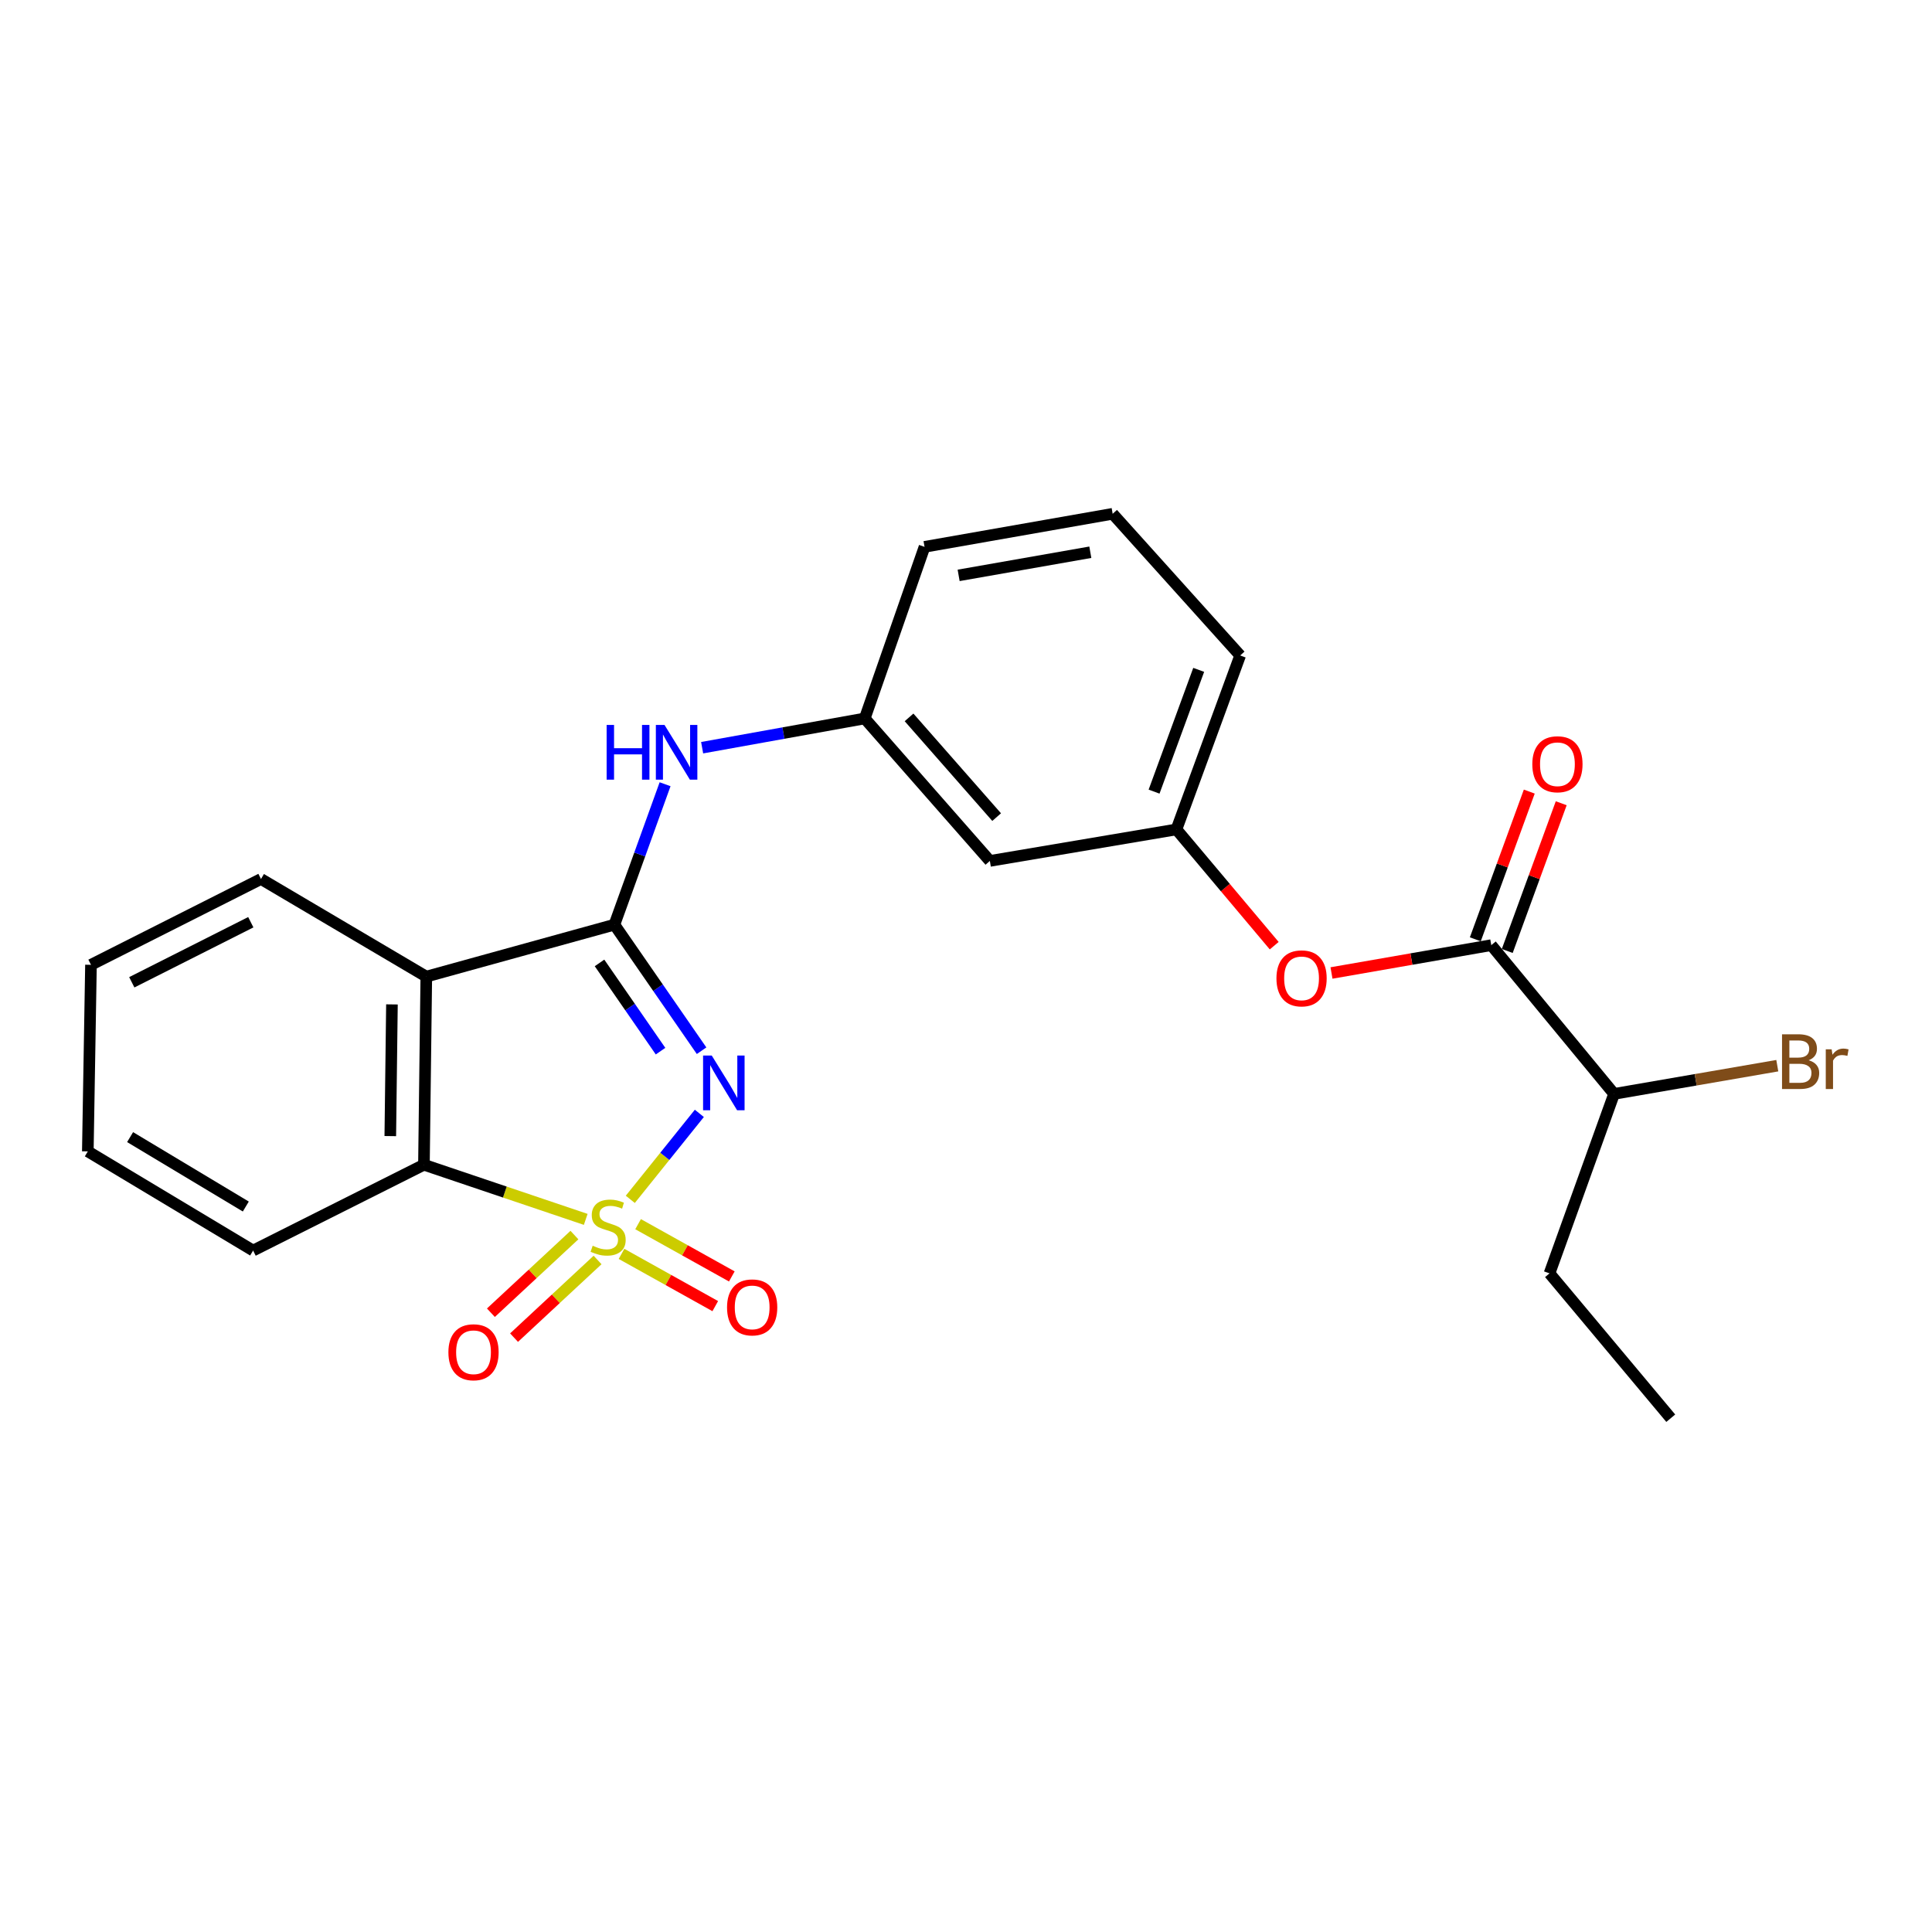 <?xml version='1.0' encoding='iso-8859-1'?>
<svg version='1.1' baseProfile='full'
              xmlns='http://www.w3.org/2000/svg'
                      xmlns:rdkit='http://www.rdkit.org/xml'
                      xmlns:xlink='http://www.w3.org/1999/xlink'
                  xml:space='preserve'
width='1000px' height='1000px' viewBox='0 0 1000 1000'>
<!-- END OF HEADER -->
<rect style='opacity:1.0;fill:#FFFFFF;stroke:none' width='1000' height='1000' x='0' y='0'> </rect>
<path class='bond-0' d='M 326.241,620.78 L 344.11,598.529' style='fill:none;fill-rule:evenodd;stroke:#CCCC00;stroke-width:6px;stroke-linecap:butt;stroke-linejoin:miter;stroke-opacity:1' />
<path class='bond-0' d='M 344.11,598.529 L 361.979,576.278' style='fill:none;fill-rule:evenodd;stroke:#0000FF;stroke-width:6px;stroke-linecap:butt;stroke-linejoin:miter;stroke-opacity:1' />
<path class='bond-3' d='M 303.174,631.148 L 261.302,617.009' style='fill:none;fill-rule:evenodd;stroke:#CCCC00;stroke-width:6px;stroke-linecap:butt;stroke-linejoin:miter;stroke-opacity:1' />
<path class='bond-3' d='M 261.302,617.009 L 219.429,602.869' style='fill:none;fill-rule:evenodd;stroke:#000000;stroke-width:6px;stroke-linecap:butt;stroke-linejoin:miter;stroke-opacity:1' />
<path class='bond-6' d='M 321.699,649.001 L 345.959,662.526' style='fill:none;fill-rule:evenodd;stroke:#CCCC00;stroke-width:6px;stroke-linecap:butt;stroke-linejoin:miter;stroke-opacity:1' />
<path class='bond-6' d='M 345.959,662.526 L 370.219,676.051' style='fill:none;fill-rule:evenodd;stroke:#FF0000;stroke-width:6px;stroke-linecap:butt;stroke-linejoin:miter;stroke-opacity:1' />
<path class='bond-6' d='M 330.268,633.63 L 354.528,647.155' style='fill:none;fill-rule:evenodd;stroke:#CCCC00;stroke-width:6px;stroke-linecap:butt;stroke-linejoin:miter;stroke-opacity:1' />
<path class='bond-6' d='M 354.528,647.155 L 378.788,660.68' style='fill:none;fill-rule:evenodd;stroke:#FF0000;stroke-width:6px;stroke-linecap:butt;stroke-linejoin:miter;stroke-opacity:1' />
<path class='bond-7' d='M 297.321,639.272 L 275.705,659.369' style='fill:none;fill-rule:evenodd;stroke:#CCCC00;stroke-width:6px;stroke-linecap:butt;stroke-linejoin:miter;stroke-opacity:1' />
<path class='bond-7' d='M 275.705,659.369 L 254.089,679.465' style='fill:none;fill-rule:evenodd;stroke:#FF0000;stroke-width:6px;stroke-linecap:butt;stroke-linejoin:miter;stroke-opacity:1' />
<path class='bond-7' d='M 309.303,652.161 L 287.687,672.257' style='fill:none;fill-rule:evenodd;stroke:#CCCC00;stroke-width:6px;stroke-linecap:butt;stroke-linejoin:miter;stroke-opacity:1' />
<path class='bond-7' d='M 287.687,672.257 L 266.071,692.354' style='fill:none;fill-rule:evenodd;stroke:#FF0000;stroke-width:6px;stroke-linecap:butt;stroke-linejoin:miter;stroke-opacity:1' />
<path class='bond-1' d='M 363.137,543.848 L 340.576,511.229' style='fill:none;fill-rule:evenodd;stroke:#0000FF;stroke-width:6px;stroke-linecap:butt;stroke-linejoin:miter;stroke-opacity:1' />
<path class='bond-1' d='M 340.576,511.229 L 318.016,478.609' style='fill:none;fill-rule:evenodd;stroke:#000000;stroke-width:6px;stroke-linecap:butt;stroke-linejoin:miter;stroke-opacity:1' />
<path class='bond-1' d='M 341.895,544.073 L 326.103,521.239' style='fill:none;fill-rule:evenodd;stroke:#0000FF;stroke-width:6px;stroke-linecap:butt;stroke-linejoin:miter;stroke-opacity:1' />
<path class='bond-1' d='M 326.103,521.239 L 310.311,498.405' style='fill:none;fill-rule:evenodd;stroke:#000000;stroke-width:6px;stroke-linecap:butt;stroke-linejoin:miter;stroke-opacity:1' />
<path class='bond-5' d='M 318.016,478.609 L 331.131,442.264' style='fill:none;fill-rule:evenodd;stroke:#000000;stroke-width:6px;stroke-linecap:butt;stroke-linejoin:miter;stroke-opacity:1' />
<path class='bond-5' d='M 331.131,442.264 L 344.245,405.919' style='fill:none;fill-rule:evenodd;stroke:#0000FF;stroke-width:6px;stroke-linecap:butt;stroke-linejoin:miter;stroke-opacity:1' />
<path class='bond-24' d='M 318.016,478.609 L 220.651,505.494' style='fill:none;fill-rule:evenodd;stroke:#000000;stroke-width:6px;stroke-linecap:butt;stroke-linejoin:miter;stroke-opacity:1' />
<path class='bond-2' d='M 220.651,505.494 L 219.429,602.869' style='fill:none;fill-rule:evenodd;stroke:#000000;stroke-width:6px;stroke-linecap:butt;stroke-linejoin:miter;stroke-opacity:1' />
<path class='bond-2' d='M 202.871,519.88 L 202.016,588.042' style='fill:none;fill-rule:evenodd;stroke:#000000;stroke-width:6px;stroke-linecap:butt;stroke-linejoin:miter;stroke-opacity:1' />
<path class='bond-14' d='M 220.651,505.494 L 135.086,454.969' style='fill:none;fill-rule:evenodd;stroke:#000000;stroke-width:6px;stroke-linecap:butt;stroke-linejoin:miter;stroke-opacity:1' />
<path class='bond-16' d='M 219.429,602.869 L 131.009,647.284' style='fill:none;fill-rule:evenodd;stroke:#000000;stroke-width:6px;stroke-linecap:butt;stroke-linejoin:miter;stroke-opacity:1' />
<path class='bond-4' d='M 771.884,489.207 L 730.532,496.412' style='fill:none;fill-rule:evenodd;stroke:#000000;stroke-width:6px;stroke-linecap:butt;stroke-linejoin:miter;stroke-opacity:1' />
<path class='bond-4' d='M 730.532,496.412 L 689.18,503.616' style='fill:none;fill-rule:evenodd;stroke:#FF0000;stroke-width:6px;stroke-linecap:butt;stroke-linejoin:miter;stroke-opacity:1' />
<path class='bond-10' d='M 780.149,492.226 L 794.116,453.994' style='fill:none;fill-rule:evenodd;stroke:#000000;stroke-width:6px;stroke-linecap:butt;stroke-linejoin:miter;stroke-opacity:1' />
<path class='bond-10' d='M 794.116,453.994 L 808.083,415.762' style='fill:none;fill-rule:evenodd;stroke:#FF0000;stroke-width:6px;stroke-linecap:butt;stroke-linejoin:miter;stroke-opacity:1' />
<path class='bond-10' d='M 763.62,486.187 L 777.587,447.955' style='fill:none;fill-rule:evenodd;stroke:#000000;stroke-width:6px;stroke-linecap:butt;stroke-linejoin:miter;stroke-opacity:1' />
<path class='bond-10' d='M 777.587,447.955 L 791.554,409.723' style='fill:none;fill-rule:evenodd;stroke:#FF0000;stroke-width:6px;stroke-linecap:butt;stroke-linejoin:miter;stroke-opacity:1' />
<path class='bond-13' d='M 771.884,489.207 L 835.442,566.197' style='fill:none;fill-rule:evenodd;stroke:#000000;stroke-width:6px;stroke-linecap:butt;stroke-linejoin:miter;stroke-opacity:1' />
<path class='bond-9' d='M 363.424,387.01 L 405.504,379.439' style='fill:none;fill-rule:evenodd;stroke:#0000FF;stroke-width:6px;stroke-linecap:butt;stroke-linejoin:miter;stroke-opacity:1' />
<path class='bond-9' d='M 405.504,379.439 L 447.585,371.868' style='fill:none;fill-rule:evenodd;stroke:#000000;stroke-width:6px;stroke-linecap:butt;stroke-linejoin:miter;stroke-opacity:1' />
<path class='bond-8' d='M 659.528,489.48 L 634.223,459.393' style='fill:none;fill-rule:evenodd;stroke:#FF0000;stroke-width:6px;stroke-linecap:butt;stroke-linejoin:miter;stroke-opacity:1' />
<path class='bond-8' d='M 634.223,459.393 L 608.918,429.306' style='fill:none;fill-rule:evenodd;stroke:#000000;stroke-width:6px;stroke-linecap:butt;stroke-linejoin:miter;stroke-opacity:1' />
<path class='bond-11' d='M 447.585,371.868 L 512.355,445.613' style='fill:none;fill-rule:evenodd;stroke:#000000;stroke-width:6px;stroke-linecap:butt;stroke-linejoin:miter;stroke-opacity:1' />
<path class='bond-11' d='M 470.523,371.317 L 515.862,422.938' style='fill:none;fill-rule:evenodd;stroke:#000000;stroke-width:6px;stroke-linecap:butt;stroke-linejoin:miter;stroke-opacity:1' />
<path class='bond-18' d='M 447.585,371.868 L 478.538,283.048' style='fill:none;fill-rule:evenodd;stroke:#000000;stroke-width:6px;stroke-linecap:butt;stroke-linejoin:miter;stroke-opacity:1' />
<path class='bond-12' d='M 512.355,445.613 L 608.918,429.306' style='fill:none;fill-rule:evenodd;stroke:#000000;stroke-width:6px;stroke-linecap:butt;stroke-linejoin:miter;stroke-opacity:1' />
<path class='bond-26' d='M 608.918,429.306 L 641.914,339.273' style='fill:none;fill-rule:evenodd;stroke:#000000;stroke-width:6px;stroke-linecap:butt;stroke-linejoin:miter;stroke-opacity:1' />
<path class='bond-26' d='M 597.345,409.745 L 620.442,346.722' style='fill:none;fill-rule:evenodd;stroke:#000000;stroke-width:6px;stroke-linecap:butt;stroke-linejoin:miter;stroke-opacity:1' />
<path class='bond-15' d='M 835.442,566.197 L 877.684,558.896' style='fill:none;fill-rule:evenodd;stroke:#000000;stroke-width:6px;stroke-linecap:butt;stroke-linejoin:miter;stroke-opacity:1' />
<path class='bond-15' d='M 877.684,558.896 L 919.926,551.595' style='fill:none;fill-rule:evenodd;stroke:#7F4C19;stroke-width:6px;stroke-linecap:butt;stroke-linejoin:miter;stroke-opacity:1' />
<path class='bond-20' d='M 835.442,566.197 L 802.025,659.094' style='fill:none;fill-rule:evenodd;stroke:#000000;stroke-width:6px;stroke-linecap:butt;stroke-linejoin:miter;stroke-opacity:1' />
<path class='bond-25' d='M 135.086,454.969 L 47.087,499.384' style='fill:none;fill-rule:evenodd;stroke:#000000;stroke-width:6px;stroke-linecap:butt;stroke-linejoin:miter;stroke-opacity:1' />
<path class='bond-25' d='M 129.816,477.342 L 68.216,508.432' style='fill:none;fill-rule:evenodd;stroke:#000000;stroke-width:6px;stroke-linecap:butt;stroke-linejoin:miter;stroke-opacity:1' />
<path class='bond-22' d='M 131.009,647.284 L 45.455,595.957' style='fill:none;fill-rule:evenodd;stroke:#000000;stroke-width:6px;stroke-linecap:butt;stroke-linejoin:miter;stroke-opacity:1' />
<path class='bond-22' d='M 127.229,624.495 L 67.341,588.566' style='fill:none;fill-rule:evenodd;stroke:#000000;stroke-width:6px;stroke-linecap:butt;stroke-linejoin:miter;stroke-opacity:1' />
<path class='bond-17' d='M 575.913,265.939 L 478.538,283.048' style='fill:none;fill-rule:evenodd;stroke:#000000;stroke-width:6px;stroke-linecap:butt;stroke-linejoin:miter;stroke-opacity:1' />
<path class='bond-17' d='M 564.352,285.837 L 496.189,297.814' style='fill:none;fill-rule:evenodd;stroke:#000000;stroke-width:6px;stroke-linecap:butt;stroke-linejoin:miter;stroke-opacity:1' />
<path class='bond-19' d='M 575.913,265.939 L 641.914,339.273' style='fill:none;fill-rule:evenodd;stroke:#000000;stroke-width:6px;stroke-linecap:butt;stroke-linejoin:miter;stroke-opacity:1' />
<path class='bond-23' d='M 802.025,659.094 L 864.781,734.061' style='fill:none;fill-rule:evenodd;stroke:#000000;stroke-width:6px;stroke-linecap:butt;stroke-linejoin:miter;stroke-opacity:1' />
<path class='bond-21' d='M 47.087,499.384 L 45.455,595.957' style='fill:none;fill-rule:evenodd;stroke:#000000;stroke-width:6px;stroke-linecap:butt;stroke-linejoin:miter;stroke-opacity:1' />
<path  class='atom-0' d='M 306.77 644.784
Q 307.09 644.904, 308.41 645.464
Q 309.73 646.024, 311.17 646.384
Q 312.65 646.704, 314.09 646.704
Q 316.77 646.704, 318.33 645.424
Q 319.89 644.104, 319.89 641.824
Q 319.89 640.264, 319.09 639.304
Q 318.33 638.344, 317.13 637.824
Q 315.93 637.304, 313.93 636.704
Q 311.41 635.944, 309.89 635.224
Q 308.41 634.504, 307.33 632.984
Q 306.29 631.464, 306.29 628.904
Q 306.29 625.344, 308.69 623.144
Q 311.13 620.944, 315.93 620.944
Q 319.21 620.944, 322.93 622.504
L 322.01 625.584
Q 318.61 624.184, 316.05 624.184
Q 313.29 624.184, 311.77 625.344
Q 310.25 626.464, 310.29 628.424
Q 310.29 629.944, 311.05 630.864
Q 311.85 631.784, 312.97 632.304
Q 314.13 632.824, 316.05 633.424
Q 318.61 634.224, 320.13 635.024
Q 321.65 635.824, 322.73 637.464
Q 323.85 639.064, 323.85 641.824
Q 323.85 645.744, 321.21 647.864
Q 318.61 649.944, 314.25 649.944
Q 311.73 649.944, 309.81 649.384
Q 307.93 648.864, 305.69 647.944
L 306.77 644.784
' fill='#CCCC00'/>
<path  class='atom-1' d='M 368.392 546.338
L 377.672 561.338
Q 378.592 562.818, 380.072 565.498
Q 381.552 568.178, 381.632 568.338
L 381.632 546.338
L 385.392 546.338
L 385.392 574.658
L 381.512 574.658
L 371.552 558.258
Q 370.392 556.338, 369.152 554.138
Q 367.952 551.938, 367.592 551.258
L 367.592 574.658
L 363.912 574.658
L 363.912 546.338
L 368.392 546.338
' fill='#0000FF'/>
<path  class='atom-6' d='M 313.99 375.228
L 317.83 375.228
L 317.83 387.268
L 332.31 387.268
L 332.31 375.228
L 336.15 375.228
L 336.15 403.548
L 332.31 403.548
L 332.31 390.468
L 317.83 390.468
L 317.83 403.548
L 313.99 403.548
L 313.99 375.228
' fill='#0000FF'/>
<path  class='atom-6' d='M 343.95 375.228
L 353.23 390.228
Q 354.15 391.708, 355.63 394.388
Q 357.11 397.068, 357.19 397.228
L 357.19 375.228
L 360.95 375.228
L 360.95 403.548
L 357.07 403.548
L 347.11 387.148
Q 345.95 385.228, 344.71 383.028
Q 343.51 380.828, 343.15 380.148
L 343.15 403.548
L 339.47 403.548
L 339.47 375.228
L 343.95 375.228
' fill='#0000FF'/>
<path  class='atom-7' d='M 376.317 676.704
Q 376.317 669.904, 379.677 666.104
Q 383.037 662.304, 389.317 662.304
Q 395.597 662.304, 398.957 666.104
Q 402.317 669.904, 402.317 676.704
Q 402.317 683.584, 398.917 687.504
Q 395.517 691.384, 389.317 691.384
Q 383.077 691.384, 379.677 687.504
Q 376.317 683.624, 376.317 676.704
M 389.317 688.184
Q 393.637 688.184, 395.957 685.304
Q 398.317 682.384, 398.317 676.704
Q 398.317 671.144, 395.957 668.344
Q 393.637 665.504, 389.317 665.504
Q 384.997 665.504, 382.637 668.304
Q 380.317 671.104, 380.317 676.704
Q 380.317 682.424, 382.637 685.304
Q 384.997 688.184, 389.317 688.184
' fill='#FF0000'/>
<path  class='atom-8' d='M 232.092 699.923
Q 232.092 693.123, 235.452 689.323
Q 238.812 685.523, 245.092 685.523
Q 251.372 685.523, 254.732 689.323
Q 258.092 693.123, 258.092 699.923
Q 258.092 706.803, 254.692 710.723
Q 251.292 714.603, 245.092 714.603
Q 238.852 714.603, 235.452 710.723
Q 232.092 706.843, 232.092 699.923
M 245.092 711.403
Q 249.412 711.403, 251.732 708.523
Q 254.092 705.603, 254.092 699.923
Q 254.092 694.363, 251.732 691.563
Q 249.412 688.723, 245.092 688.723
Q 240.772 688.723, 238.412 691.523
Q 236.092 694.323, 236.092 699.923
Q 236.092 705.643, 238.412 708.523
Q 240.772 711.403, 245.092 711.403
' fill='#FF0000'/>
<path  class='atom-9' d='M 660.688 506.396
Q 660.688 499.596, 664.048 495.796
Q 667.408 491.996, 673.688 491.996
Q 679.968 491.996, 683.328 495.796
Q 686.688 499.596, 686.688 506.396
Q 686.688 513.276, 683.288 517.196
Q 679.888 521.076, 673.688 521.076
Q 667.448 521.076, 664.048 517.196
Q 660.688 513.316, 660.688 506.396
M 673.688 517.876
Q 678.008 517.876, 680.328 514.996
Q 682.688 512.076, 682.688 506.396
Q 682.688 500.836, 680.328 498.036
Q 678.008 495.196, 673.688 495.196
Q 669.368 495.196, 667.008 497.996
Q 664.688 500.796, 664.688 506.396
Q 664.688 512.116, 667.008 514.996
Q 669.368 517.876, 673.688 517.876
' fill='#FF0000'/>
<path  class='atom-11' d='M 793.122 395.568
Q 793.122 388.768, 796.482 384.968
Q 799.842 381.168, 806.122 381.168
Q 812.402 381.168, 815.762 384.968
Q 819.122 388.768, 819.122 395.568
Q 819.122 402.448, 815.722 406.368
Q 812.322 410.248, 806.122 410.248
Q 799.882 410.248, 796.482 406.368
Q 793.122 402.488, 793.122 395.568
M 806.122 407.048
Q 810.442 407.048, 812.762 404.168
Q 815.122 401.248, 815.122 395.568
Q 815.122 390.008, 812.762 387.208
Q 810.442 384.368, 806.122 384.368
Q 801.802 384.368, 799.442 387.168
Q 797.122 389.968, 797.122 395.568
Q 797.122 401.288, 799.442 404.168
Q 801.802 407.048, 806.122 407.048
' fill='#FF0000'/>
<path  class='atom-16' d='M 936.135 548.789
Q 938.855 549.549, 940.215 551.229
Q 941.615 552.869, 941.615 555.309
Q 941.615 559.229, 939.095 561.469
Q 936.615 563.669, 931.895 563.669
L 922.375 563.669
L 922.375 535.349
L 930.735 535.349
Q 935.575 535.349, 938.015 537.309
Q 940.455 539.269, 940.455 542.869
Q 940.455 547.149, 936.135 548.789
M 926.175 538.549
L 926.175 547.429
L 930.735 547.429
Q 933.535 547.429, 934.975 546.309
Q 936.455 545.149, 936.455 542.869
Q 936.455 538.549, 930.735 538.549
L 926.175 538.549
M 931.895 560.469
Q 934.655 560.469, 936.135 559.149
Q 937.615 557.829, 937.615 555.309
Q 937.615 552.989, 935.975 551.829
Q 934.375 550.629, 931.295 550.629
L 926.175 550.629
L 926.175 560.469
L 931.895 560.469
' fill='#7F4C19'/>
<path  class='atom-16' d='M 948.055 543.109
L 948.495 545.949
Q 950.655 542.749, 954.175 542.749
Q 955.295 542.749, 956.815 543.149
L 956.215 546.509
Q 954.495 546.109, 953.535 546.109
Q 951.855 546.109, 950.735 546.789
Q 949.655 547.429, 948.775 548.989
L 948.775 563.669
L 945.015 563.669
L 945.015 543.109
L 948.055 543.109
' fill='#7F4C19'/>
</svg>
